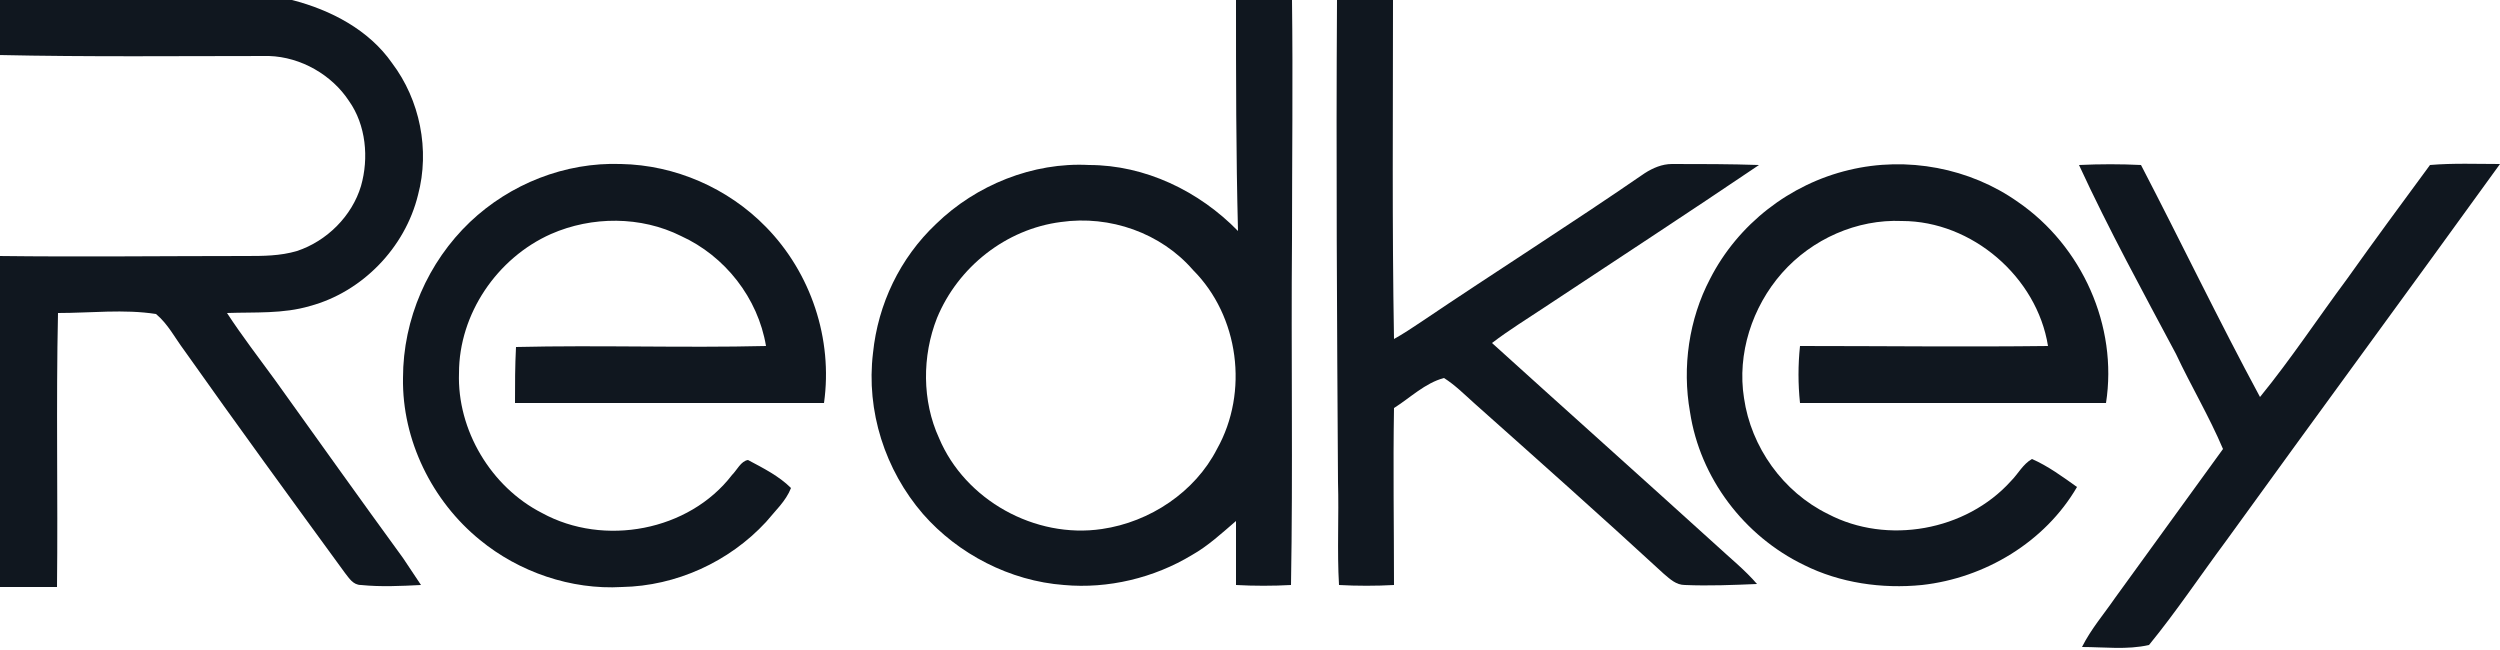 <?xml version="1.0" encoding="utf-8"?>
<!-- Generator: Adobe Illustrator 24.1.2, SVG Export Plug-In . SVG Version: 6.00 Build 0)  -->
<svg version="1.1" id="Слой_1" xmlns:xodm="http://www.corel.com/coreldraw/odm/2003"
	 xmlns="http://www.w3.org/2000/svg" xmlns:xlink="http://www.w3.org/1999/xlink" x="0px" y="0px" viewBox="0 0 250 65"
	 style="enable-background:new 0 0 250 65;" xml:space="preserve">
<style type="text/css">
	.st0{fill:#10171F;}
</style>
<g>
	<path class="st0" d="M0,0h29.2c3.9,1,7.7,3,10,6.3C42,10,43,15,41.8,19.5c-1.3,5.3-5.6,9.7-10.8,11.1c-2.7,0.8-5.5,0.6-8.3,0.7
		c1.5,2.3,3.2,4.5,4.8,6.7C31.8,44,36,49.9,40.3,55.8c0.6,0.9,1.2,1.8,1.8,2.7c-2,0.1-4,0.2-6,0c-0.8,0-1.2-0.7-1.6-1.2
		C29.1,49.9,23.7,42.5,18.4,35c-0.9-1.2-1.6-2.6-2.8-3.6c-3.2-0.5-6.5-0.1-9.8-0.1c-0.2,9.1,0,18.3-0.1,27.4c-1.9,0-3.8,0-5.8,0
		V25.6c8.2,0.1,16.5,0,24.7,0c1.7,0,3.4,0,5.1-0.5c3-1,5.5-3.5,6.4-6.5c0.8-2.8,0.5-6.1-1.2-8.5c-1.7-2.6-4.8-4.4-8-4.5
		c-9,0-18,0.1-27.1-0.1C0,5.6,0,0,0,0z"/>
	<path class="st0" d="M123.6,0h5.6c0.1,8,0,16,0,23.9c-0.1,11.5,0.1,23.1-0.1,34.6c-1.8,0.1-3.7,0.1-5.5,0c0-2.1,0-4.3,0-6.4
		c-1.4,1.2-2.8,2.5-4.4,3.4c-3.8,2.3-8.4,3.4-12.8,3c-5.4-0.4-10.6-3.1-14.1-7.1c-3.8-4.4-5.7-10.3-5-16.1c0.5-4.9,2.7-9.5,6.3-12.9
		c4-3.9,9.7-6.2,15.3-5.9c5.6,0,11,2.6,14.9,6.6C123.6,15.4,123.6,7.7,123.6,0z M106.1,22.2L106.1,22.2c-5.5,0.7-10.3,4.5-12.4,9.6
		c-1.5,3.8-1.5,8.3,0.2,12c2.6,6.2,9.6,10.1,16.3,9.1c4.8-0.7,9.3-3.7,11.5-8c3.2-5.7,2.2-13.3-2.4-17.9
		C116.1,23.3,111,21.5,106.1,22.2z"/>
	<path class="st0" d="M133.7,0h5.6c0,11.3-0.1,22.6,0.1,33.9c0.9-0.5,1.8-1.1,2.7-1.7c7.4-5,15-9.8,22.4-14.9
		c0.8-0.5,1.7-0.9,2.7-0.9c2.9,0,5.8,0,8.7,0.1c-7.1,4.8-14.3,9.5-21.4,14.2c-1.8,1.2-3.6,2.3-5.3,3.6c7.4,6.7,14.9,13.4,22.4,20.2
		c1.4,1.3,2.9,2.5,4.1,3.9c-2.4,0.1-4.8,0.2-7.2,0.1c-0.9,0-1.5-0.6-2.1-1.1c-6.3-5.8-12.6-11.4-19-17.1c-1-0.9-1.9-1.8-3-2.5
		c-1.9,0.5-3.4,2-5,3c-0.1,5.9,0,11.8,0,17.7c-1.8,0.1-3.7,0.1-5.5,0c-0.2-3.4,0-6.9-0.1-10.3C133.7,32.2,133.6,16.1,133.7,0z"/>
	<path class="st0" d="M47,22.2c4-3.8,9.5-6,15.1-5.8c5.4,0.1,10.7,2.4,14.5,6.3c4.5,4.6,6.7,11.2,5.8,17.6c-10.3,0-20.6,0-30.9,0
		c0-1.9,0-3.7,0.1-5.6c8.3-0.2,16.7,0.1,25-0.1c-0.8-4.8-4.1-9-8.5-11c-4-2-8.9-2-13-0.2c-5.4,2.4-9.2,8-9.2,13.9
		c-0.2,5.7,3.2,11.4,8.3,14c6.2,3.4,14.7,1.8,19-3.8c0.5-0.5,0.9-1.4,1.6-1.5c1.5,0.8,3.1,1.6,4.3,2.8c-0.5,1.3-1.6,2.3-2.5,3.4
		c-3.7,4-9,6.4-14.4,6.5c-5.1,0.3-10.3-1.5-14.2-4.7c-4.8-3.9-7.8-10-7.7-16.2C40.3,31.9,42.8,26.2,47,22.2z"/>
	<path class="st0" d="M184.9,17c5.8-1.4,12.1-0.2,16.9,3.2c6.4,4.4,10,12.4,8.8,20.1c-10.2,0-20.4,0-30.6,0c-0.2-1.9-0.2-3.8,0-5.7
		c8.3,0,16.6,0.1,24.8,0c-1.1-6.9-7.6-12.5-14.6-12.5c-4.5-0.2-9,1.8-12,5.2c-3,3.4-4.5,8.1-3.8,12.5c0.7,4.9,3.9,9.4,8.4,11.6
		c5.9,3.1,13.8,1.7,18.3-3.3c0.7-0.7,1.2-1.7,2.1-2.2c1.6,0.7,3.1,1.8,4.5,2.8c-3.2,5.5-9.2,9.1-15.5,9.8c-4,0.4-8.2-0.2-11.8-2
		c-6-2.9-10.4-8.7-11.4-15.3c-0.8-4.5-0.1-9.3,2-13.3C173.8,22.4,179,18.4,184.9,17z"/>
	<path class="st0" d="M207.9,16.5c2.1-0.1,4.2-0.1,6.2,0c4,7.7,7.8,15.6,11.9,23.2c3.1-3.8,5.8-7.9,8.7-11.8
		c2.7-3.8,5.5-7.6,8.3-11.4c2.3-0.2,4.7-0.1,7-0.1c-9.1,12.6-18.3,25.1-27.4,37.7c-2.6,3.5-5,7.1-7.7,10.4c-2.2,0.5-4.5,0.2-6.7,0.2
		c0.9-1.8,2.2-3.3,3.3-4.9c3.6-5,7.2-9.9,10.8-14.9c-1.4-3.3-3.2-6.3-4.7-9.5C214.3,29.2,210.9,23,207.9,16.5z"/>
</g>
</svg>
